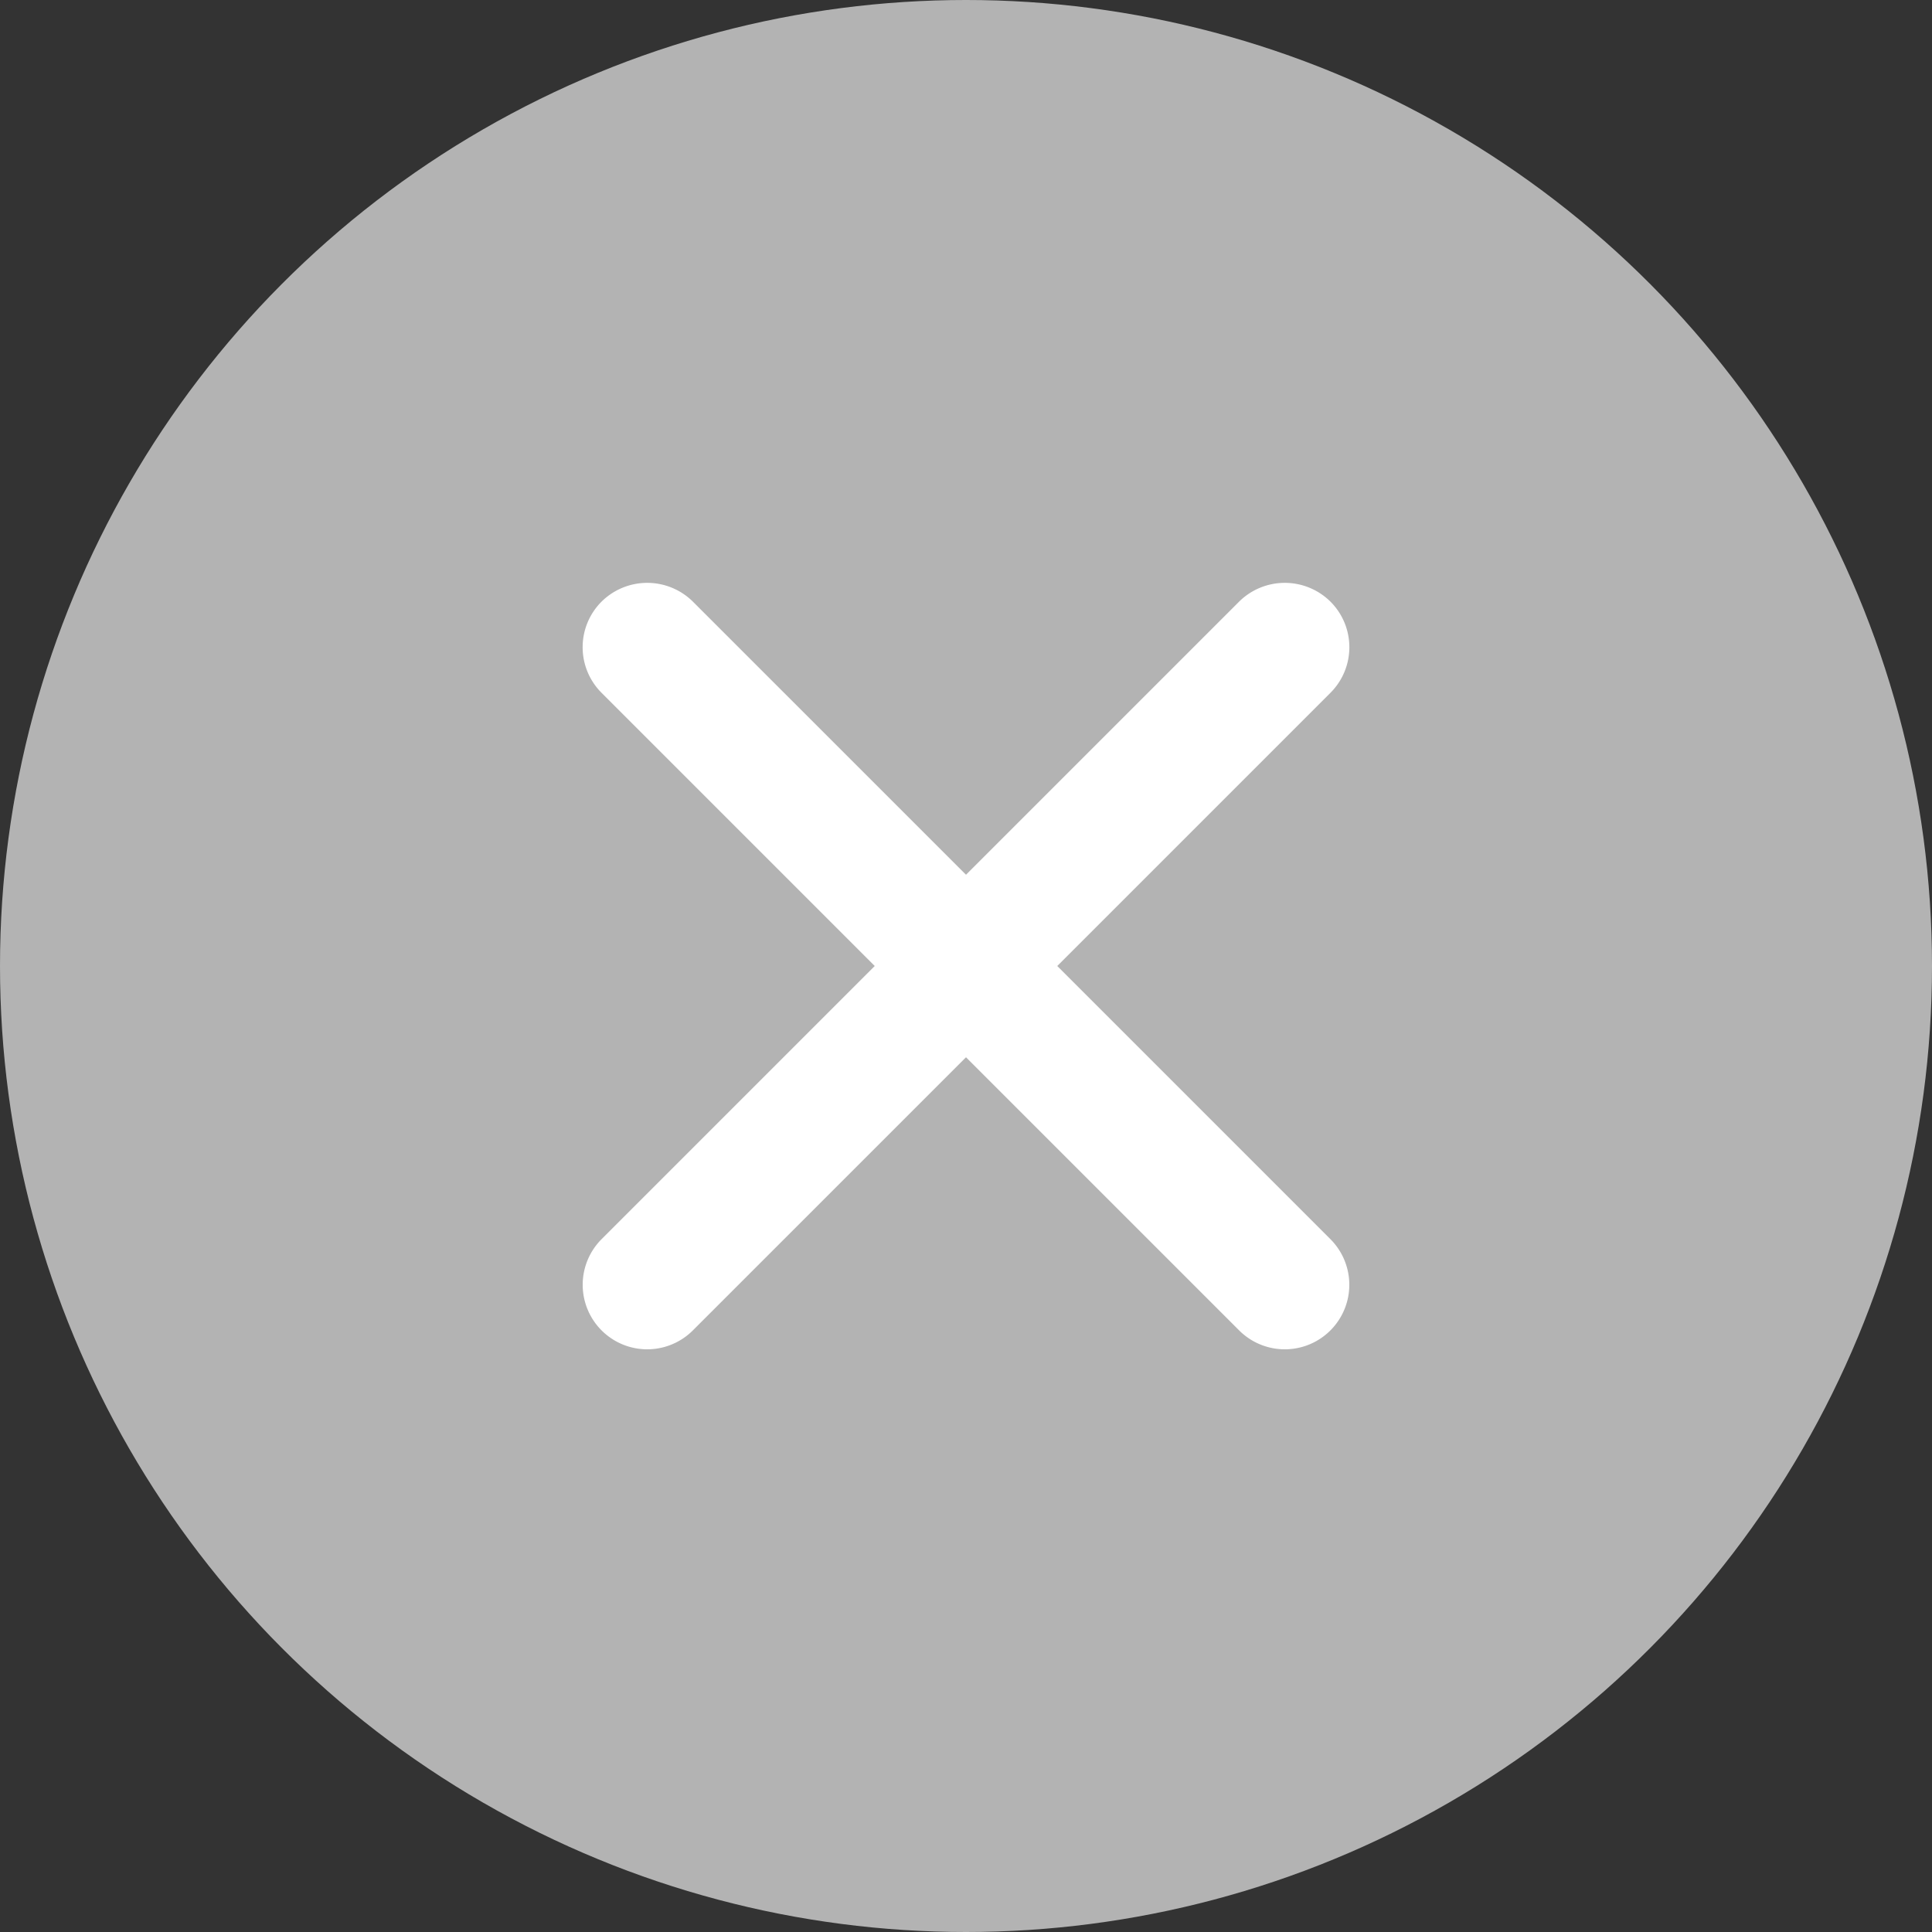 <svg id="_-_close.svg" data-name="ｂｔｎ - close.svg" xmlns="http://www.w3.org/2000/svg" width="30" height="30" viewBox="0 0 30 30">
  <rect x="0" y="0" width="30" height="30" fill="#333333" stroke="none"/>
  <defs>
    <style>
      .cls-1 {
        fill: #b3b3b3;
      }

      .cls-2 {
        fill: #fff;
        fill-rule: evenodd;
      }
    </style>
  </defs>
  <circle id="楕円形_2" data-name="楕円形 2" class="cls-1" cx="15" cy="15" r="15"/>
  <path id="長方形_628" data-name="長方形 628" class="cls-2" d="M1461.66,974.343a1,1,0,0,1,0,1.414l-9.9,9.9a1,1,0,0,1-1.42-1.414l9.9-9.9A1.008,1.008,0,0,1,1461.66,974.343Z" transform="translate(-1441 -965)"/>
  <path id="長方形_628_のコピー" data-name="長方形 628 のコピー" class="cls-2" d="M1450.34,974.343a1.008,1.008,0,0,1,1.42,0l9.9,9.9a1,1,0,0,1-1.42,1.414l-9.9-9.9A1,1,0,0,1,1450.34,974.343Z" transform="translate(-1441 -965)"/>
</svg>

